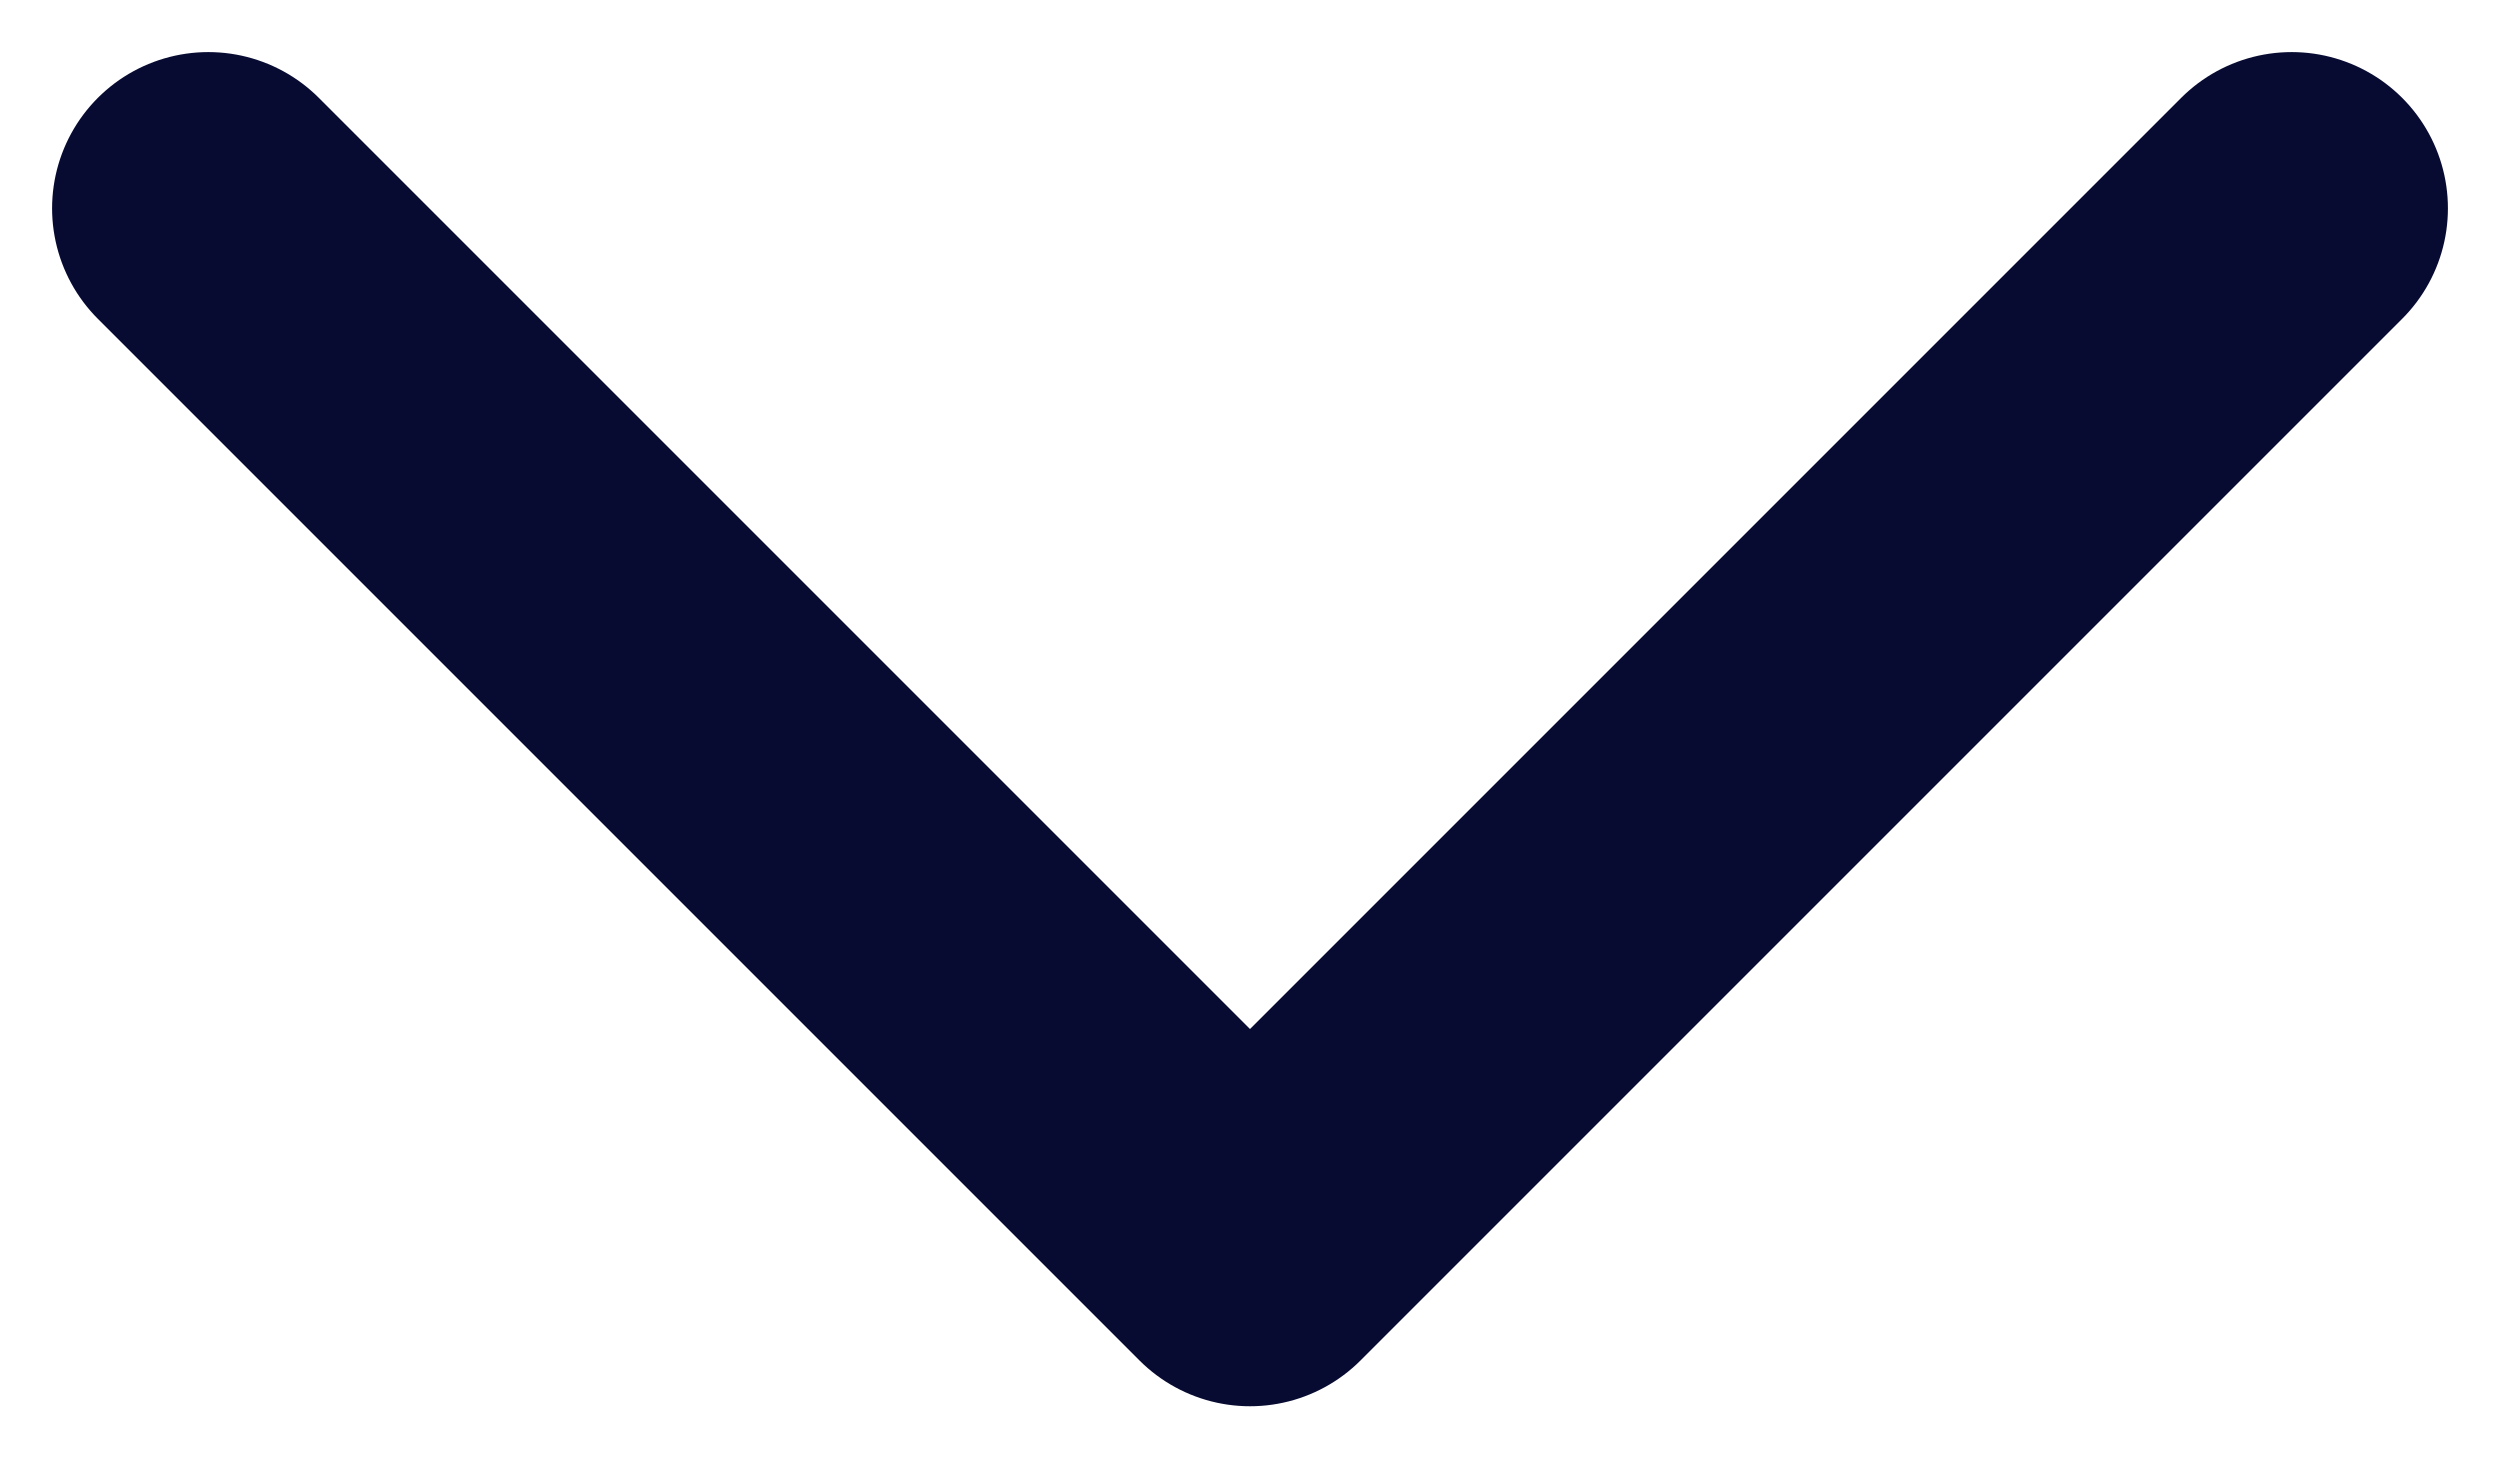 <svg width="12" height="7" viewBox="0 0 12 7" fill="none" xmlns="http://www.w3.org/2000/svg">
<path d="M1 1L6 6L11 1" stroke="#070B31" stroke-width="1.5" stroke-linecap="round" stroke-linejoin="round"/>
</svg>
